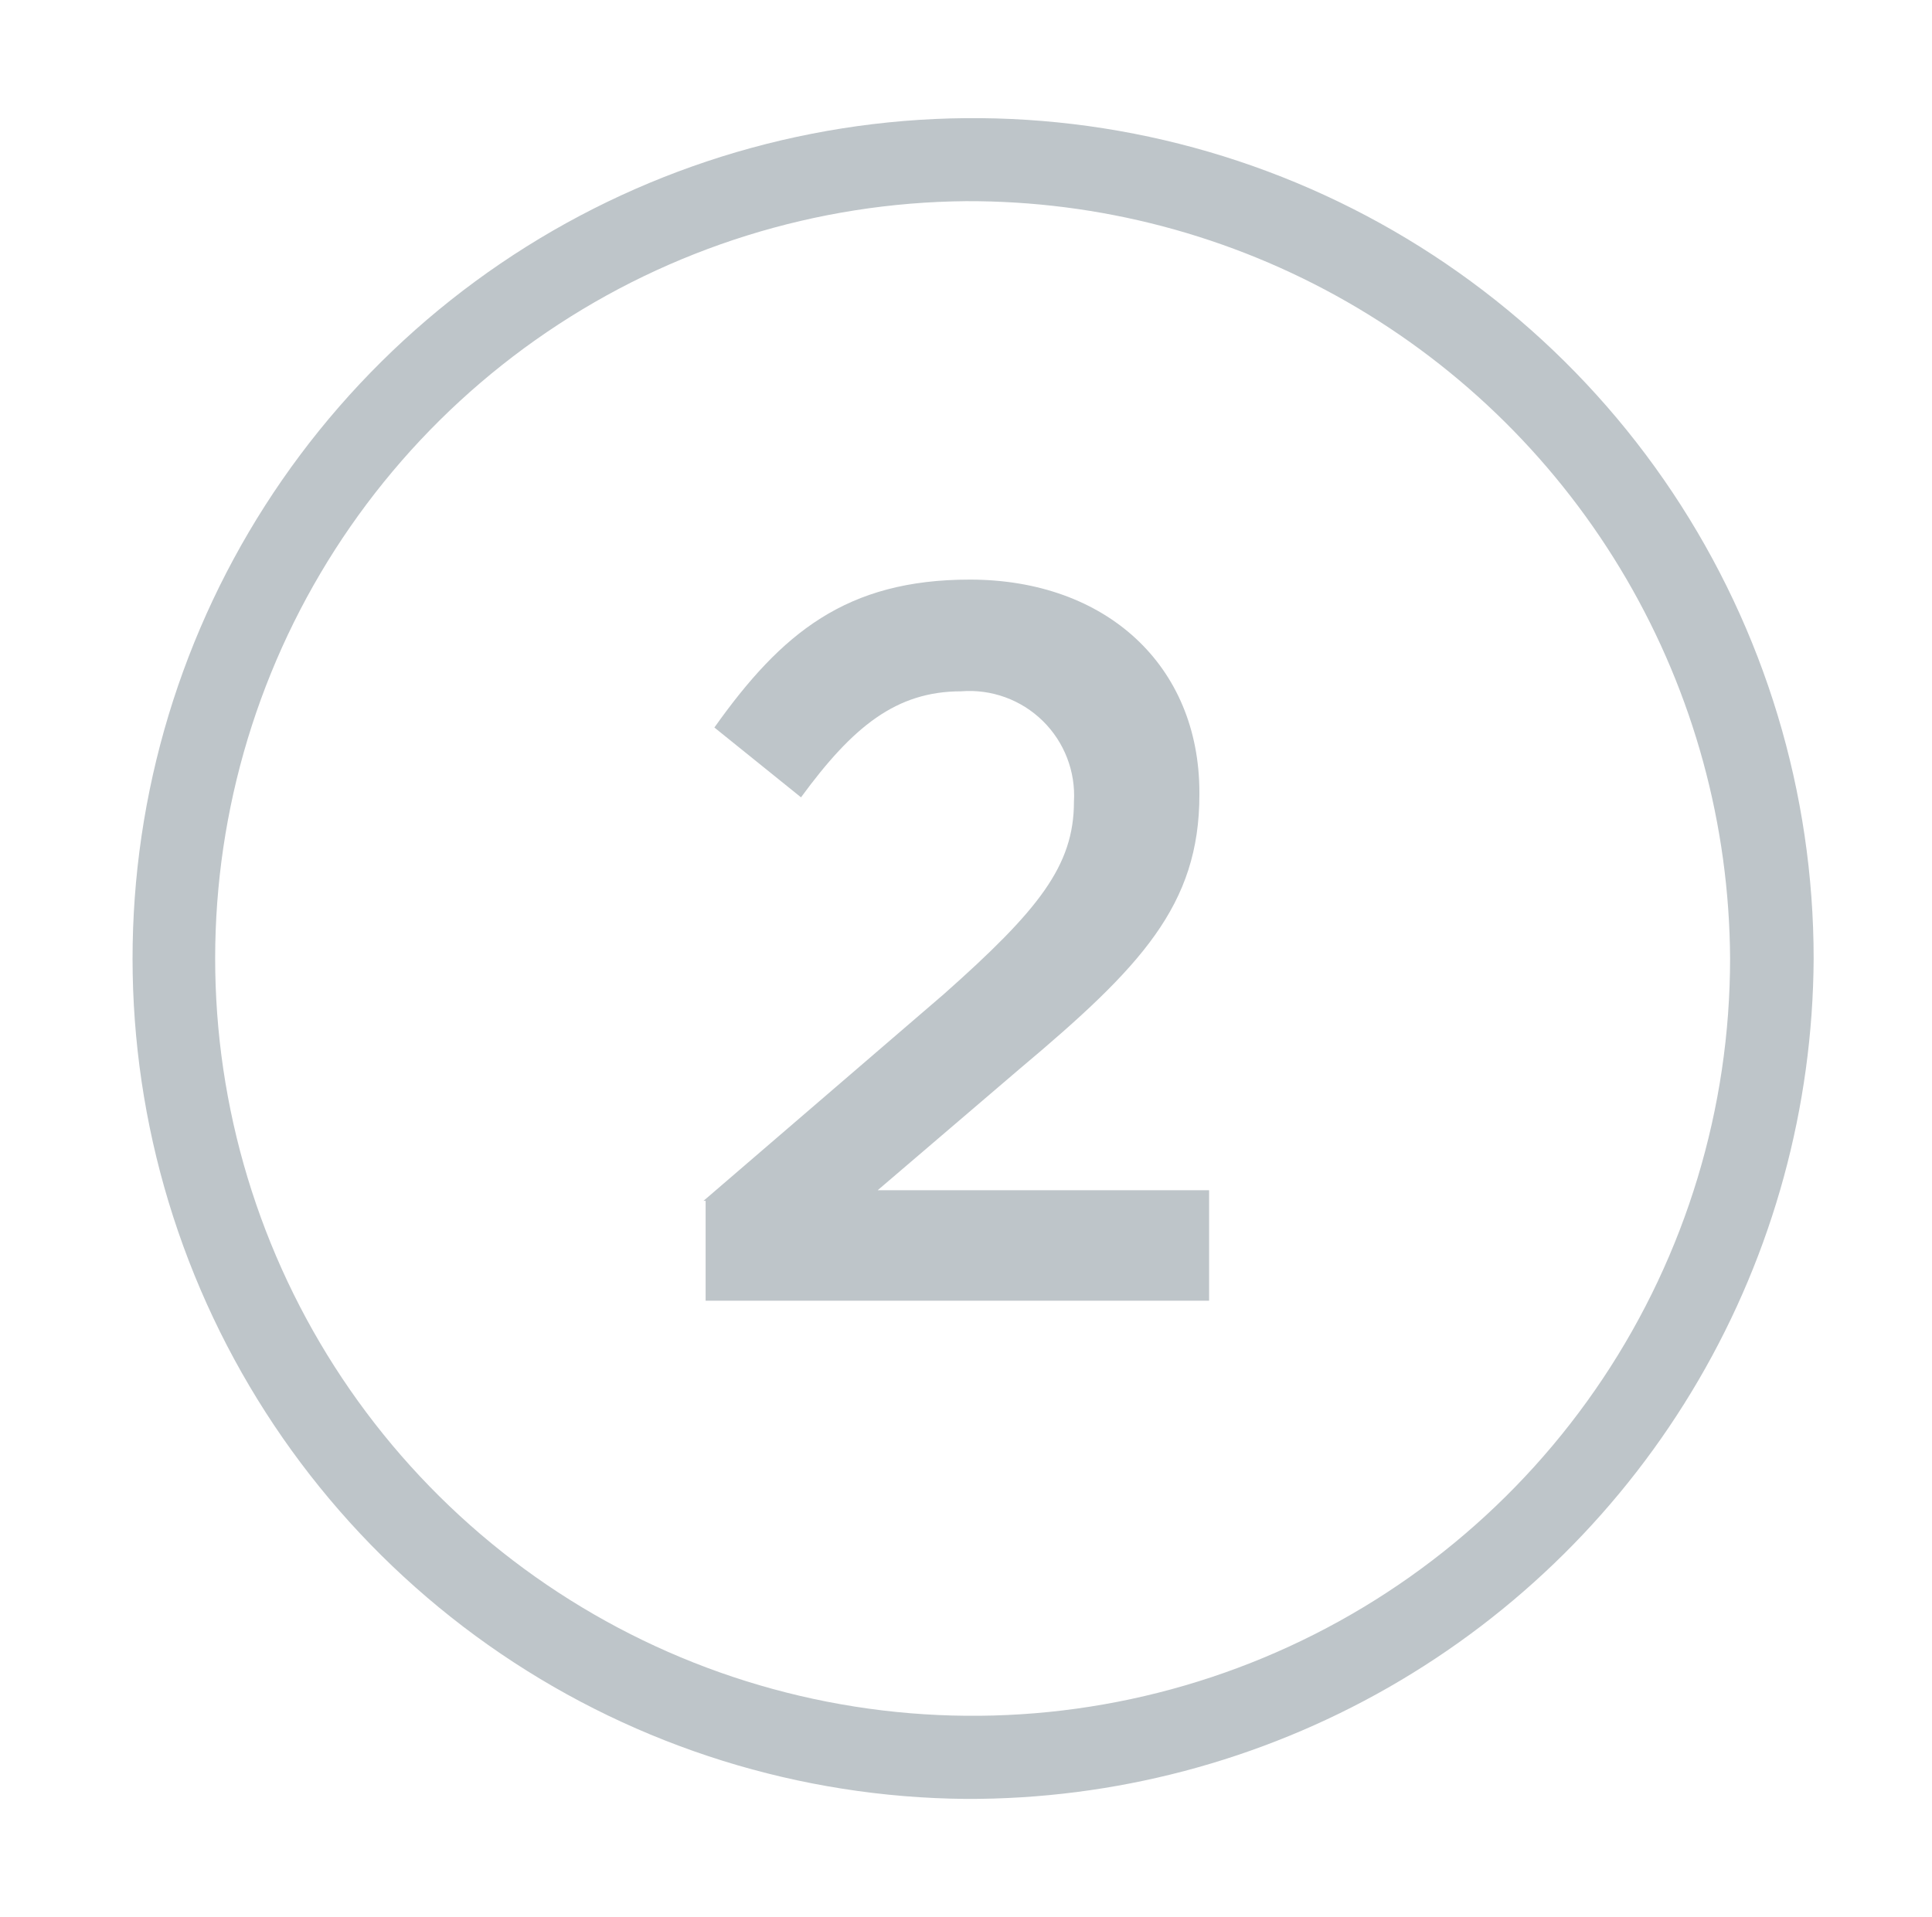 <svg id="Layer_1" data-name="Layer 1" xmlns="http://www.w3.org/2000/svg" xmlns:xlink="http://www.w3.org/1999/xlink" viewBox="0 0 81.62 81.01"><defs><style>.cls-1{fill:none;}.cls-2{clip-path:url(#clip-path);}.cls-3{clip-path:url(#clip-path-2);}.cls-4{isolation:isolate;}.cls-5{clip-path:url(#clip-path-3);}.cls-6{clip-path:url(#clip-path-4);}.cls-7{clip-path:url(#clip-path-5);}.cls-8{fill:#bec5c9;}.cls-9{clip-path:url(#clip-path-6);}</style><clipPath id="clip-path" transform="translate(-0.62 -3.26)"><rect class="cls-1" x="0.5" y="1.5" width="81" height="82"/></clipPath><clipPath id="clip-path-2" transform="translate(-0.62 -3.26)"><rect class="cls-1" x="-1164.5" y="-463.5" width="2400" height="2770"/></clipPath><clipPath id="clip-path-3" transform="translate(-0.62 -3.26)"><rect class="cls-1" x="5.5" y="7.5" width="72" height="72"/></clipPath><clipPath id="clip-path-4" transform="translate(-0.62 -3.26)"><path class="cls-1" d="M30.34,54,40.5,45.26c4-3.55,5.49-5.42,5.49-8.12a4.42,4.42,0,0,0-4.76-4.67c-2.75,0-4.58,1.49-6.77,4.48L30.8,34c2.84-4,5.58-6.25,10.79-6.25,5.77,0,9.7,3.64,9.7,9v.09c0,4.67-2.47,7.28-7.59,11.58l-6,5.13h14v4.67H30.43V54Z"/></clipPath><clipPath id="clip-path-5" transform="translate(-0.62 -3.26)"><rect class="cls-1" x="0.5" y="4.5" width="81" height="79"/></clipPath><clipPath id="clip-path-6" transform="translate(-0.62 -3.26)"><path class="cls-1" d="M41.43,11.76a32,32,0,1,0,32.28,32A32.17,32.17,0,0,0,41.43,11.76Zm0,67.51a35.51,35.51,0,1,1,35.81-35.5A35.68,35.68,0,0,1,41.43,79.27Z"/></clipPath></defs><title>shopping_for_blue_light_step2</title><g class="cls-2"><g class="cls-3"><g class="cls-4"><g class="cls-5"><g class="cls-6"><g class="cls-7"><rect class="cls-8" x="24.73" y="19.44" width="31.32" height="40.43"/></g></g><g class="cls-9"><g class="cls-7"><rect class="cls-8" width="81.62" height="81.01"/></g></g></g></g></g></g></svg>